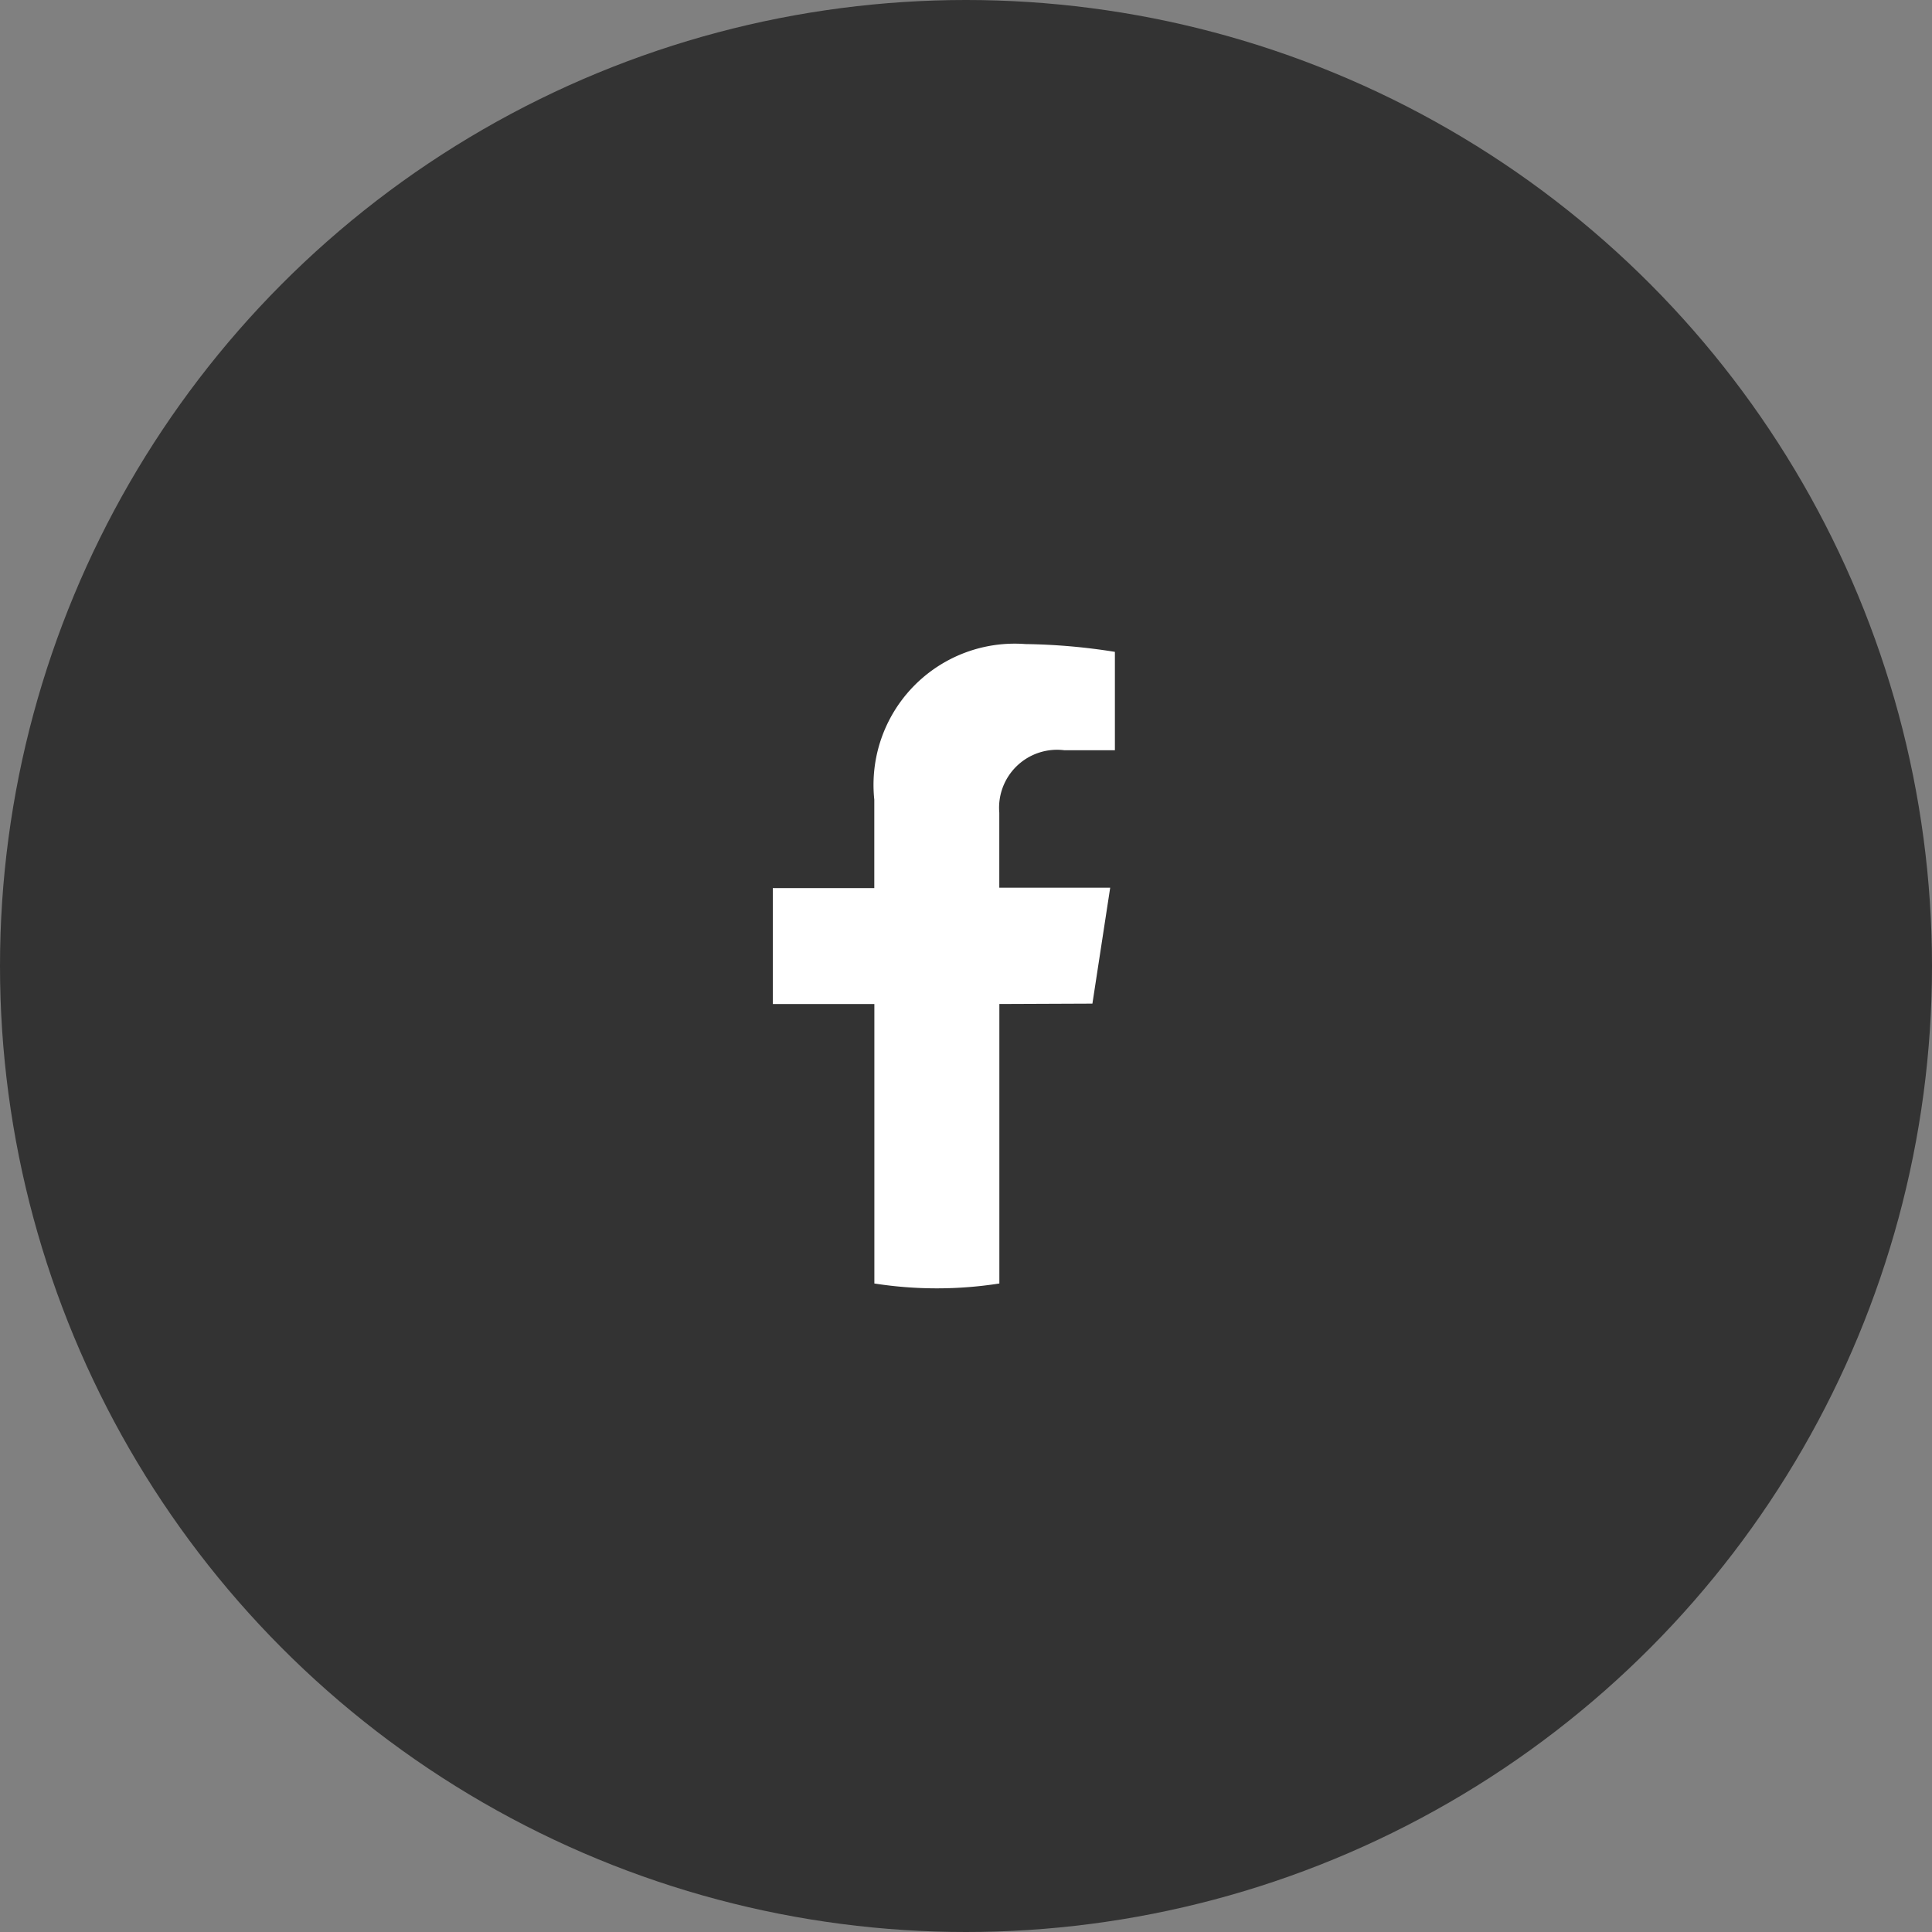 <svg xmlns="http://www.w3.org/2000/svg" width="30" height="30" viewBox="0 0 30 30">
  <rect x="0" y="0" width="30" height="30" fill="#808080" stroke="none"/>
  <g id="Group_25" data-name="Group 25" transform="translate(-1025 -4270)">
    <circle id="Ellipse_8" data-name="Ellipse 8" cx="15" cy="15" r="15" transform="translate(1025 4270)" fill="#333"/>
    <path id="Path_104" data-name="Path 104" d="M128.963,239.894l.276-1.8h-1.722V236.93a.9.9,0,0,1,1.012-.97h.783v-1.528a9.547,9.547,0,0,0-1.39-.121,2.192,2.192,0,0,0-2.346,2.416V238.1H124v1.8h1.577v4.34a6.283,6.283,0,0,0,1.941,0v-4.34Z" transform="translate(913 4045.69)" fill="#fff"/>
  </g>
</svg>
